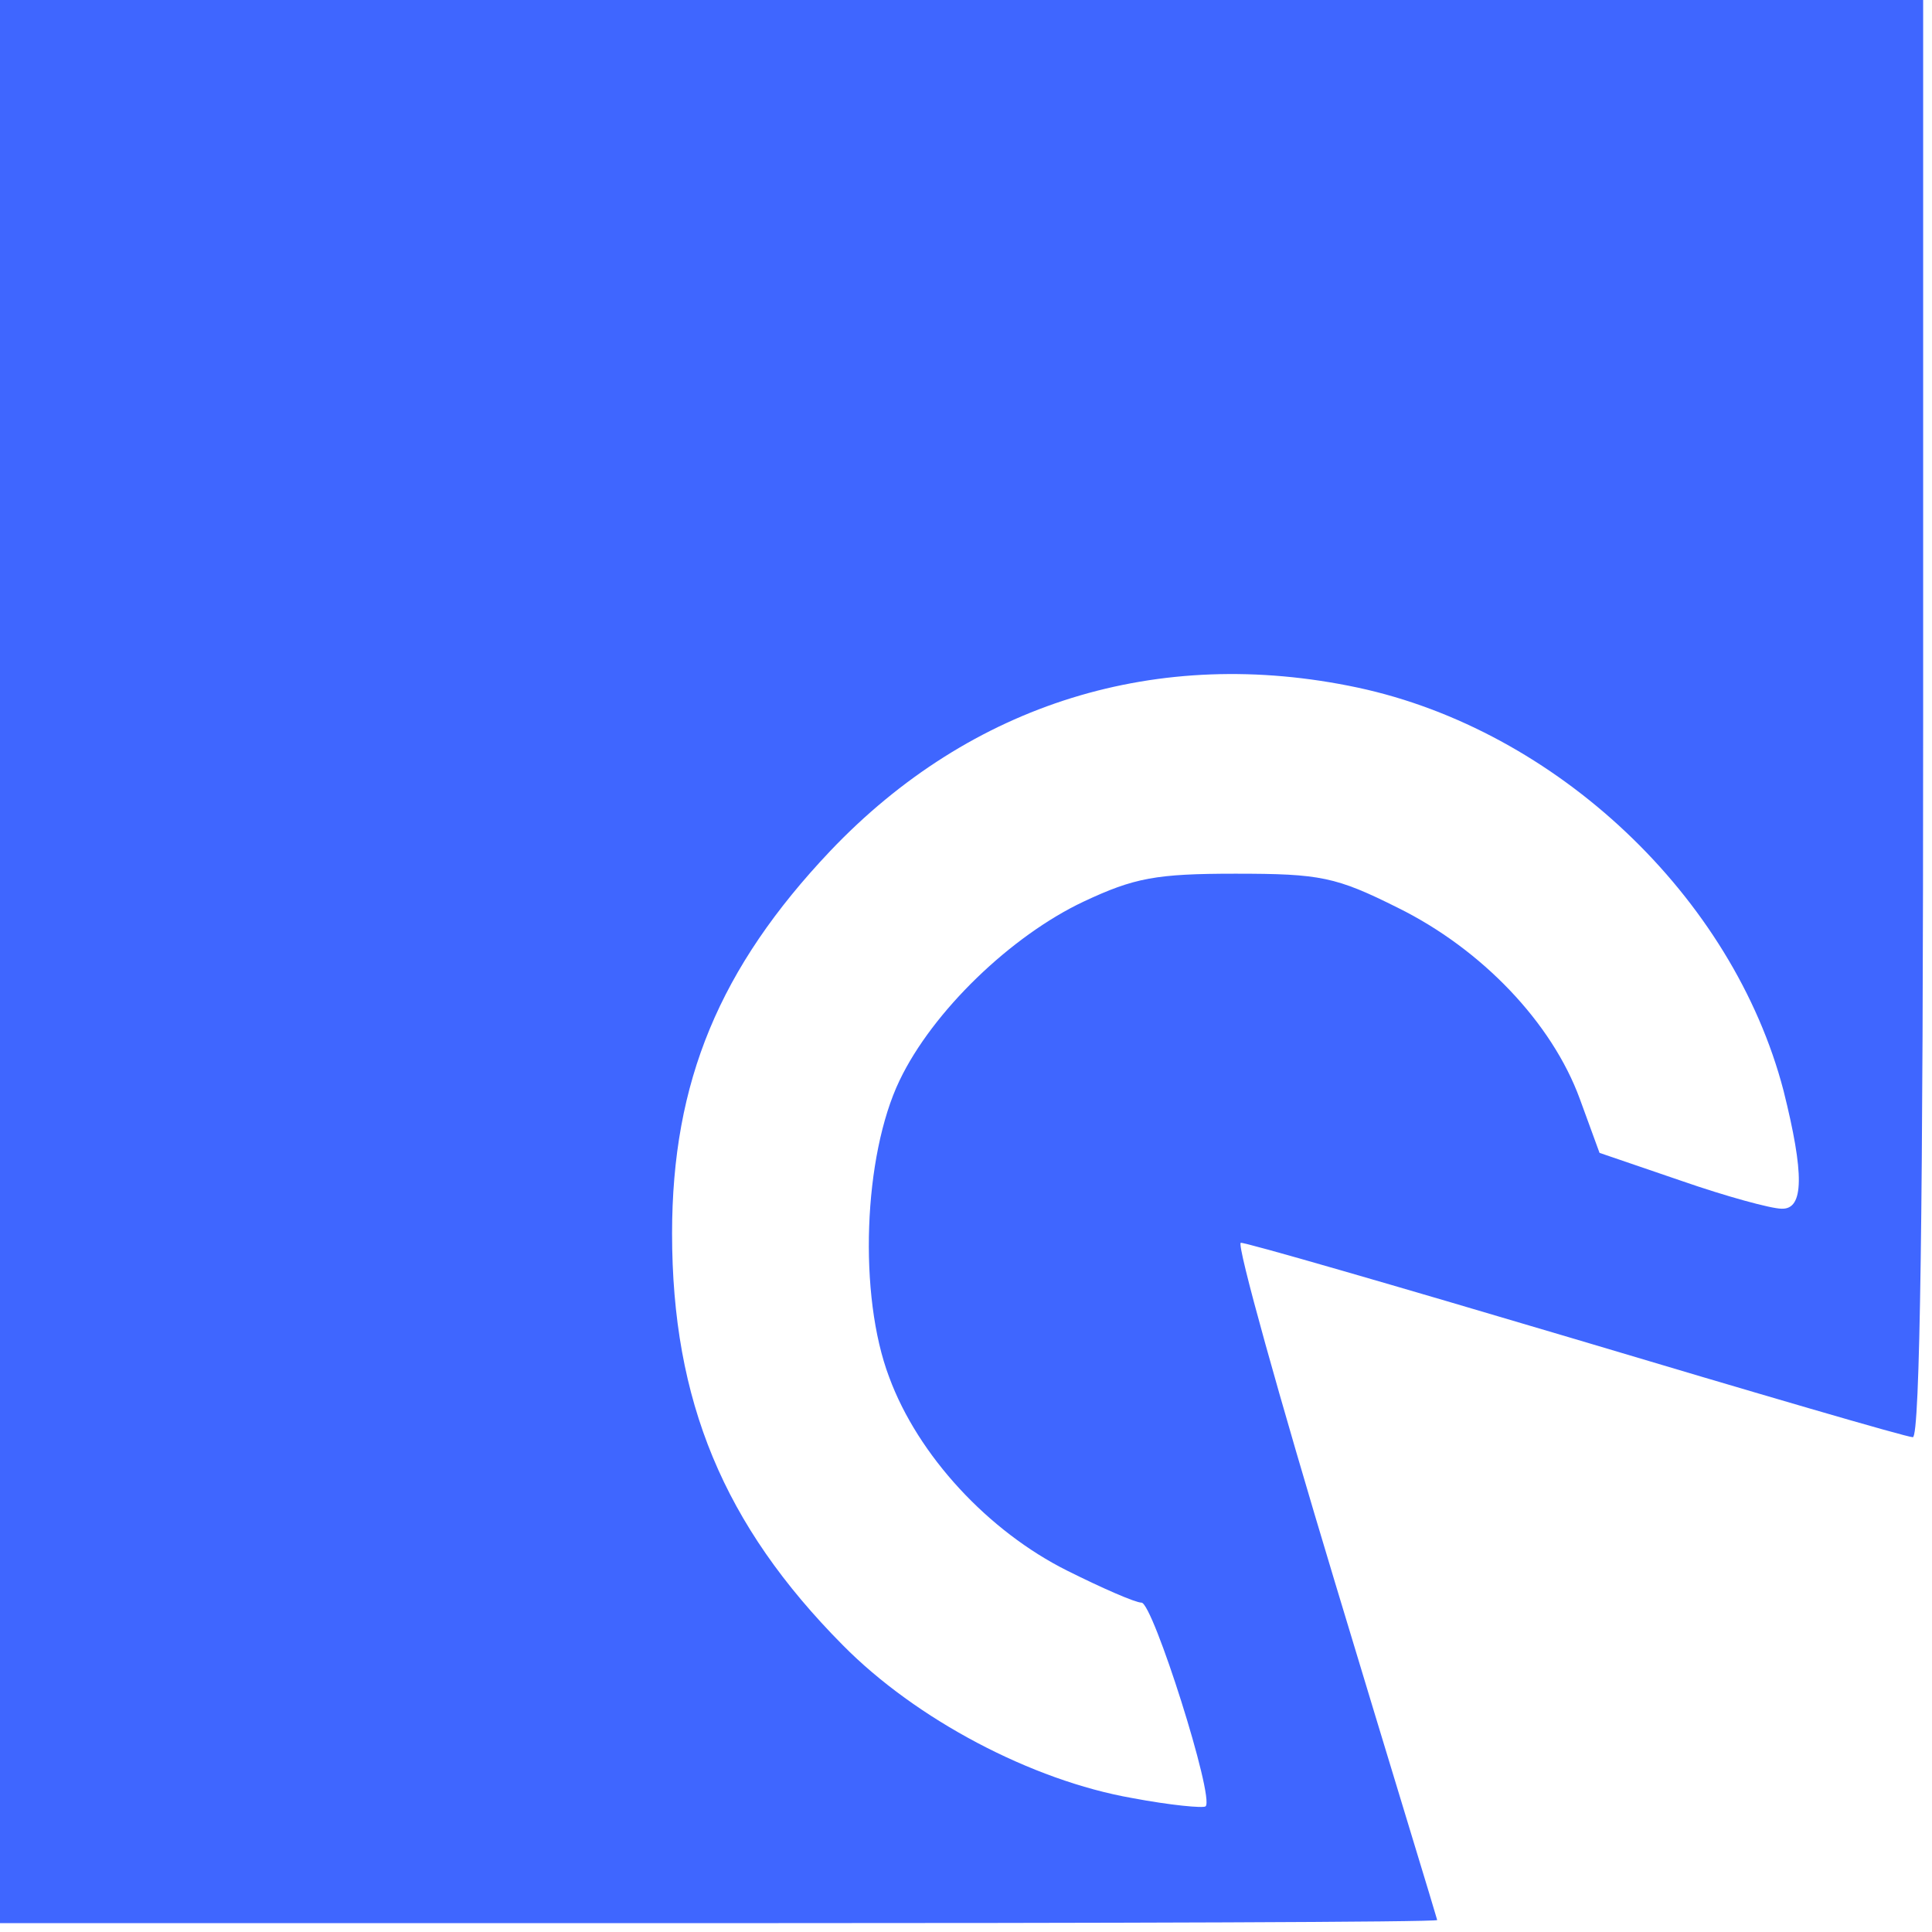 <svg xmlns="http://www.w3.org/2000/svg" version="1.1" xmlns:xlink="http://www.w3.org/1999/xlink" xmlns:svgjs="http://svgjs.dev/svgjs" width="206" height="206"><svg width="206" height="206" viewBox="0 0 206 206" fill="none" xmlns="http://www.w3.org/2000/svg">
<path d="M0 102.529V205.057H76.621C118.735 205.057 153.242 204.947 153.242 204.727C153.242 204.616 148.281 188.41 142.328 168.676C136.374 148.942 131.854 132.736 132.295 132.516C132.626 132.405 148.612 137.036 167.905 142.768C187.087 148.501 203.294 153.242 203.955 153.242C204.727 153.242 205.057 128.547 205.057 76.621V-0H102.529H0V102.529ZM144.753 73.313C165.92 77.834 184.772 95.583 190.174 116.309C192.379 125.129 192.379 128.988 189.954 128.877C188.851 128.877 184.001 127.554 179.26 125.901L170.55 122.924L168.456 117.191C165.479 109.033 157.982 101.206 149.053 96.796C142.438 93.489 140.784 93.158 131.744 93.158C123.255 93.158 120.94 93.599 115.538 96.134C107.821 99.772 99.442 107.82 95.914 115.207C92.055 123.255 91.504 138.138 94.811 146.848C97.898 155.226 105.395 163.274 113.774 167.464C117.522 169.338 121.05 170.881 121.712 170.881C122.924 170.881 129.539 191.718 128.547 192.6C128.326 192.82 124.798 192.489 120.719 191.718C110.025 189.843 97.678 183.339 89.85 175.401C77.172 162.613 71.66 149.383 71.66 131.523C71.66 115.317 76.731 103.19 88.528 90.732C103.521 74.967 123.475 68.793 144.753 73.313Z" fill="#3F66FF"></path>
</svg><style>@media (prefers-color-scheme: light) { :root { filter: none; } }
@media (prefers-color-scheme: dark) { :root { filter: none; } }
</style></svg>